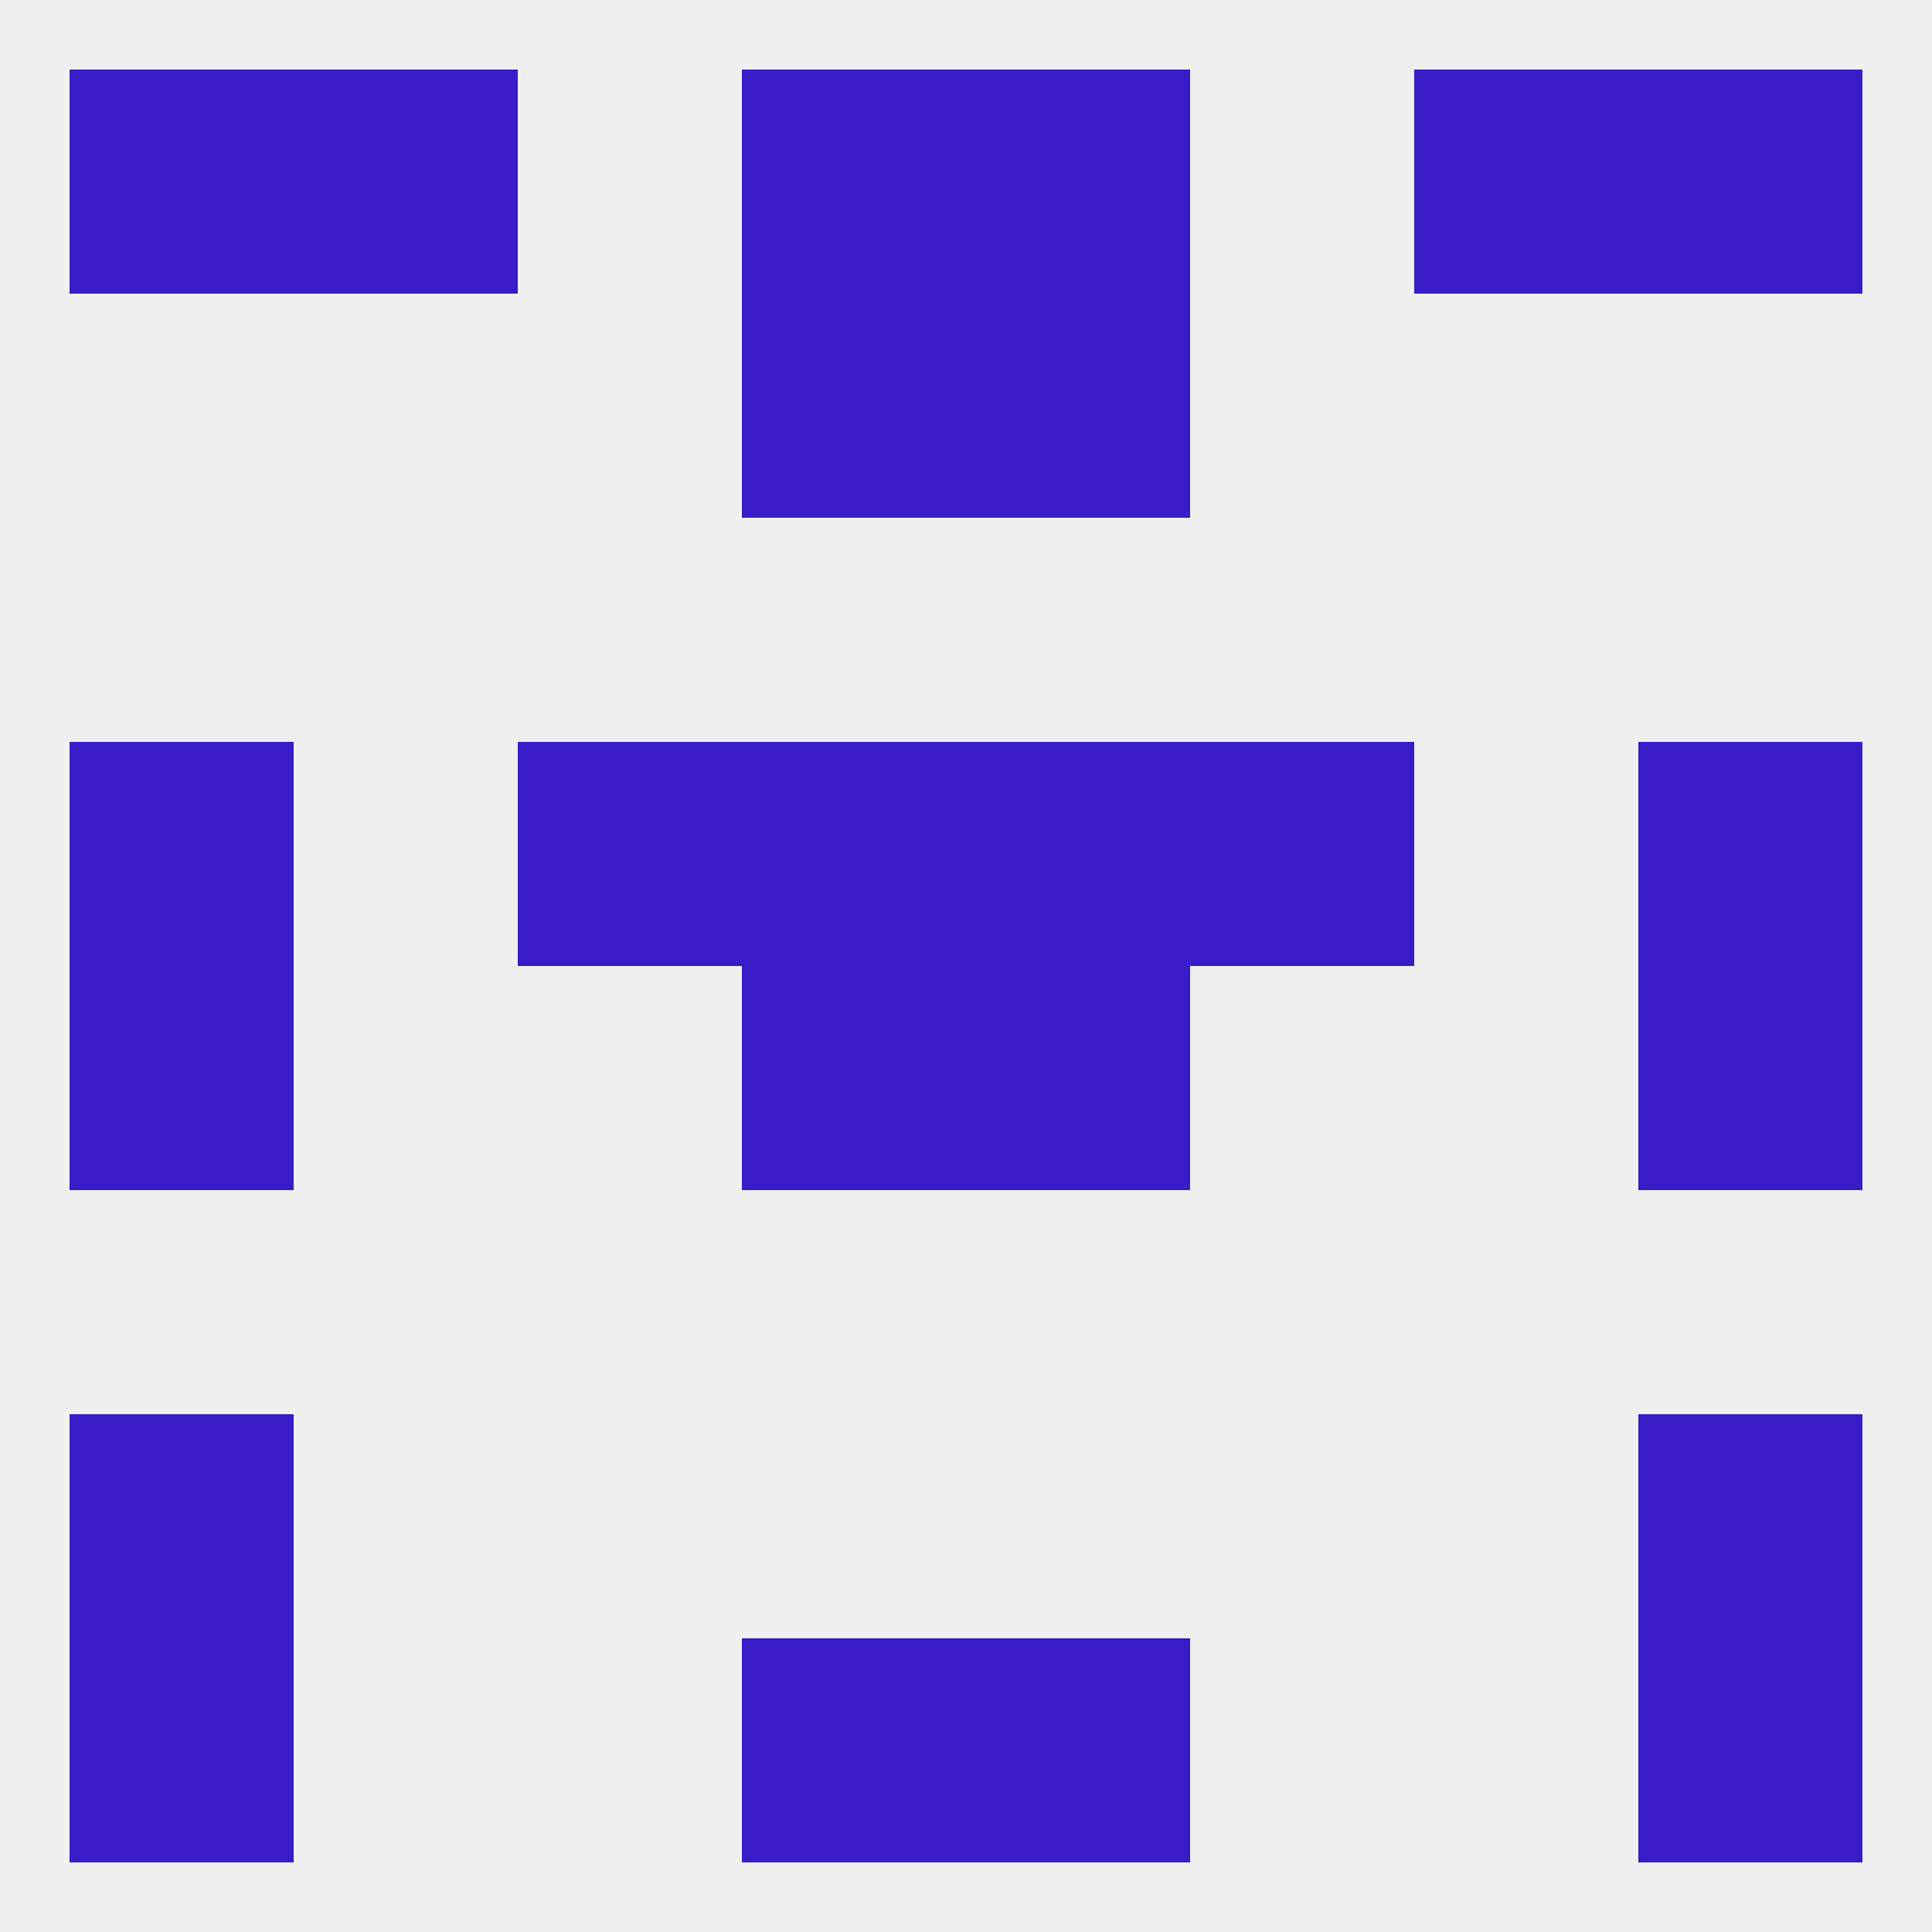 
<!--   <?xml version="1.0"?> -->
<svg version="1.1" baseprofile="full" xmlns="http://www.w3.org/2000/svg" xmlns:xlink="http://www.w3.org/1999/xlink" xmlns:ev="http://www.w3.org/2001/xml-events" width="250" height="250" viewBox="0 0 250 250" >
	<rect width="100%" height="100%" fill="rgba(240,240,240,255)"/>

	<rect x="9" y="9" width="29" height="29" fill="rgba(57,28,200,255)"/>
	<rect x="212" y="9" width="29" height="29" fill="rgba(57,28,200,255)"/>
	<rect x="38" y="9" width="29" height="29" fill="rgba(57,28,200,255)"/>
	<rect x="183" y="9" width="29" height="29" fill="rgba(57,28,200,255)"/>
	<rect x="96" y="9" width="29" height="29" fill="rgba(57,28,200,255)"/>
	<rect x="125" y="9" width="29" height="29" fill="rgba(57,28,200,255)"/>
	<rect x="96" y="212" width="29" height="29" fill="rgba(57,28,200,255)"/>
	<rect x="125" y="212" width="29" height="29" fill="rgba(57,28,200,255)"/>
	<rect x="9" y="212" width="29" height="29" fill="rgba(57,28,200,255)"/>
	<rect x="212" y="212" width="29" height="29" fill="rgba(57,28,200,255)"/>
	<rect x="212" y="183" width="29" height="29" fill="rgba(57,28,200,255)"/>
	<rect x="9" y="183" width="29" height="29" fill="rgba(57,28,200,255)"/>
	<rect x="9" y="125" width="29" height="29" fill="rgba(57,28,200,255)"/>
	<rect x="212" y="125" width="29" height="29" fill="rgba(57,28,200,255)"/>
	<rect x="96" y="125" width="29" height="29" fill="rgba(57,28,200,255)"/>
	<rect x="125" y="125" width="29" height="29" fill="rgba(57,28,200,255)"/>
	<rect x="96" y="96" width="29" height="29" fill="rgba(57,28,200,255)"/>
	<rect x="125" y="96" width="29" height="29" fill="rgba(57,28,200,255)"/>
	<rect x="67" y="96" width="29" height="29" fill="rgba(57,28,200,255)"/>
	<rect x="154" y="96" width="29" height="29" fill="rgba(57,28,200,255)"/>
	<rect x="9" y="96" width="29" height="29" fill="rgba(57,28,200,255)"/>
	<rect x="212" y="96" width="29" height="29" fill="rgba(57,28,200,255)"/>
	<rect x="96" y="38" width="29" height="29" fill="rgba(57,28,200,255)"/>
	<rect x="125" y="38" width="29" height="29" fill="rgba(57,28,200,255)"/>
</svg>